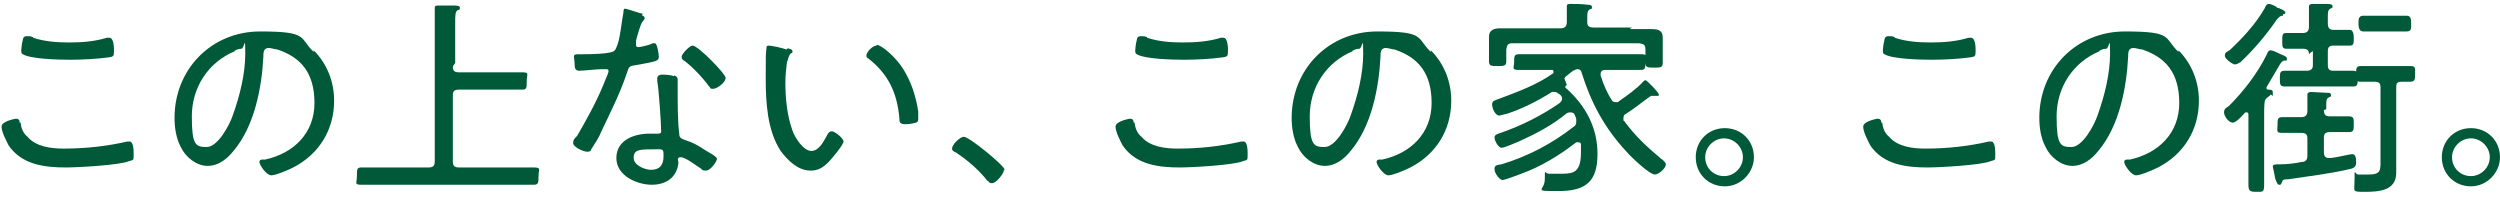 <?xml version="1.0" encoding="UTF-8"?>
<svg id="_レイヤー_1" xmlns="http://www.w3.org/2000/svg" version="1.1" viewBox="0 0 318 25">
  <!-- Generator: Adobe Illustrator 29.3.1, SVG Export Plug-In . SVG Version: 2.1.0 Build 151)  -->
  <defs>
    <style>
      .st0 {
        fill: #005939;
      }
    </style>
  </defs>
  <path class="st0" d="M2.6,15.5c.1.8.3,1.4.9,1.9,1.1,1.3,3.1,1.5,4.6,1.5,2.8,0,5.5-.3,8.1-.9h.3c.3,0,.5.5.5,1.5s0,.8-.6,1c-1.1.5-6.5.8-8,.8-2.6,0-5.6-.3-7.3-2.8-.3-.6-.9-1.7-.9-2.4s1.8-1,1.8-1c.3,0,.5.1.5.5h.1ZM4.2,4.8c1.5.5,3.1.6,4.6.6s3.2-.1,4.8-.6h.3c.6,0,.6,1.3.6,1.7,0,.7-.1.7-.7.8-1.5.2-3.3.3-4.9.3s-5-.1-6-.7c-.2-.1-.2-.3-.2-.5s.1-1,.2-1.3c0-.2.1-.5.5-.5s.5,0,.7.1h.1Z"/>
  <path class="st0" d="M39.9,6.4c1.7,1.7,2.6,4,2.6,6.4,0,3.7-1.9,6.8-5.2,8.5-.6.3-2.2,1-2.8,1s-1.5-1.3-1.5-1.7.5-.3.7-.3c3.7-.8,6.3-3.4,6.3-7.2s-1.7-5.8-4.7-6.8c-.2,0-.9-.2-1.1-.2-.7,0-.7.6-.7,1.1-.2,3.9-1.1,8.8-3.8,12-.8,1-1.9,1.9-3.3,1.9s-2.8-1.1-3.4-2.4c-.6-1.1-.8-2.5-.8-3.7,0-6.2,4.7-11,10.9-11s4.9.8,6.8,2.6v-.3ZM29.9,6.5c-3.4,1.4-5.5,4.6-5.5,8.3s.5,3.9,1.9,3.9,2.9-2.8,3.3-4c.9-2.5,1.6-5.3,1.6-7.9s-.1-.6-.5-.6-.8.2-.9.3Z"/>
  <path class="st0" d="M57.6,8.5c0,.5.2.7.8.7h8c1,0,.6.2.6,1.1s0,1.1-.6,1.1h-8c-.6,0-.8.2-.8.7v8.4c0,.6.2.8.8.8h9.5c1,0,.6.3.6,1.1s0,1.1-.6,1.1h-21.9c-1,0-.6-.2-.6-1.1s0-1.1.6-1.1h8.5c.6,0,.8-.2.8-.8V1c0-.3.2-.3.5-.3h1.6c.7,0,1.1,0,1.1.3s-.1.2-.3.3c-.3.2-.3.7-.3,1.7v5l-.2.3Z"/>
  <path class="st0" d="M81.7,2c.1,0,.3.1.3.3s-.1.2-.3.5c-.2.2-.7,1.9-.8,2.4v.5c0,.2.1.3.3.3s1.6-.3,1.8-.5h.3c.3,0,.5,1.4.5,1.7,0,.6-.3.6-3,1.1-.9.1-.8.3-1.1,1.1-.8,2.4-2.1,5-3.2,7.3-.3.8-.8,1.5-1.3,2.3,0,.2-.2.3-.5.3-.5,0-1.8-.6-1.8-1.1s.3-.7.5-.9c1.1-1.9,2.4-4.2,3.3-6.4.1-.3.7-1.6.7-1.8s0-.3-.3-.3h-.6c-.5,0-2.4.2-2.8.2s-.6-.2-.6-.7-.1-.9-.1-1.1.1-.3.5-.3h.6c.7,0,3.8,0,4.1-.5.2-.2.5-1.1.6-1.7.2-1,.3-2.1.5-3.1,0-.2,0-.5.2-.5s1.9.6,2.4.7h-.2ZM85.7,9.6c.2,0,.5.2.5.5v1.5c0,1.4,0,4,.2,5.4,0,.5.2.6.7.8,1,.3,1.7.7,2.6,1.3.3.2,1.5.8,1.5,1.1s-.8,1.5-1.4,1.5-.5-.2-.7-.3c-.5-.3-1.9-1.4-2.5-1.4s-.3.5-.3.7c-.2,1.9-1.6,2.8-3.4,2.8s-4.5-1.1-4.5-3.4,2.3-3.1,4.2-3.1.7,0,1,0,.5,0,.5-.3c0-.8-.3-5.5-.5-6.4v-.3c0-.3.2-.5.6-.5s1.1,0,1.5.2h0ZM80.6,20.1c0,.9,1.4,1.5,2.2,1.5,1.1,0,1.6-.6,1.6-1.7s0-.9-1.6-.9-2.2.1-2.2,1.1ZM92.3,9.9c0,.6-1.1,1.4-1.6,1.4s-.3-.2-.5-.3c-.8-1.1-2.1-2.5-3.2-3.3-.1,0-.3-.2-.3-.5,0-.3,1-1.4,1.4-1.4.7,0,4.2,3.6,4.2,4.1h0Z"/>
  <path class="st0" d="M100.3,6.2c.2,0,.5.1.5.3s0,.2-.2.3c-.3.2-.3.7-.5,1.1-.1.8-.2,1.7-.2,2.6,0,1.9.2,4.2.9,6.1.3.9,1.4,2.6,2.4,2.6s1.6-1.3,1.9-1.8c.1-.2.3-.7.7-.7s1.5.9,1.5,1.3-1.5,2.2-1.9,2.6c-.7.7-1.3,1.1-2.3,1.1-1.6,0-2.9-1.3-3.8-2.5-1.7-2.6-1.9-6.2-1.9-9.2s0-3.1.1-3.9c0-.2,0-.3.3-.3s1.8.3,2.2.5l.3-.2ZM111.5,5.7c.6,0,2.4,1.5,3.4,3.1,1,1.6,1.6,3.4,1.9,5.4v.8c0,.3,0,.5-.3.6s-.9.2-1.3.2c-.8,0-.8-.3-.8-.8-.3-3.2-1.4-5.6-4-7.6-.1,0-.2-.2-.2-.3,0-.5.8-1.3,1.3-1.3h0Z"/>
  <path class="st0" d="M127.7,21.6c0,.5-1,1.7-1.5,1.7s-.3-.2-.6-.3c-1.1-1.4-2.5-2.6-4-3.6-.2-.1-.5-.2-.5-.5,0-.5,1-1.5,1.5-1.5.7,0,5.2,3.7,5.2,4.2h-.1Z"/>
  <path class="st0" d="M144.3,15.5c.1.8.3,1.4.9,1.9,1.1,1.3,3.1,1.5,4.6,1.5,2.8,0,5.5-.3,8.1-.9h.3c.3,0,.5.5.5,1.5s0,.8-.6,1c-1.1.5-6.5.8-8,.8-2.6,0-5.6-.3-7.3-2.8-.3-.6-.9-1.7-.9-2.4s1.8-1,1.8-1c.3,0,.5.1.5.5h.1ZM145.9,4.8c1.5.5,3.1.6,4.6.6s3.2-.1,4.8-.6h.3c.6,0,.6,1.3.6,1.7,0,.7-.1.7-.7.8-1.5.2-3.3.3-4.9.3s-5-.1-6-.7c-.2-.1-.2-.3-.2-.5s.1-1,.2-1.3c0-.2.1-.5.5-.5s.5,0,.7.1h.1Z"/>
  <path class="st0" d="M182,6.4c1.7,1.7,2.6,4,2.6,6.4,0,3.7-1.9,6.8-5.2,8.5-.6.3-2.2,1-2.8,1s-1.5-1.3-1.5-1.7.5-.3.7-.3c3.7-.8,6.3-3.4,6.3-7.2s-1.7-5.8-4.7-6.8c-.2,0-.9-.2-1.1-.2-.7,0-.7.6-.7,1.1-.2,3.9-1.1,8.8-3.8,12-.8,1-1.9,1.9-3.3,1.9s-2.8-1.1-3.4-2.4c-.6-1.1-.8-2.5-.8-3.7,0-6.2,4.7-11,10.9-11s4.9.8,6.8,2.6v-.3ZM172.1,6.5c-3.4,1.4-5.5,4.6-5.5,8.3s.5,3.9,1.9,3.9,2.9-2.8,3.3-4c.9-2.5,1.6-5.3,1.6-7.9s-.1-.6-.5-.6-.8.2-.9.3h0Z"/>
  <path class="st0" d="M199.1,11c0,.1,0,.2.2.3,2.4,2.2,3.9,4.9,3.9,8.3s-1.4,4.7-4.9,4.7-1.8,0-1.8-1.5,0-.7.5-.7.3,0,.3,0h1.4c1.6,0,2.4-.3,2.4-2.8s0-.7,0-.9-.1-.3-.3-.3h-.3c-2.2,1.7-4.5,3.1-7,4-.5.2-2.1.8-2.4.8s-1-.8-1-1.4.5-.5.9-.6c3.3-1,6.4-2.6,9.2-4.8.2-.1.3-.3.3-.6v-.3c0-.2-.1-.3-.2-.6-.1-.2-.2-.3-.5-.3s-.3,0-.5.1c-1.8,1.5-3.9,2.6-6.1,3.6-.3.1-1.8.8-2.2.8s-.9-.9-.9-1.3.5-.5.8-.6c2.6-.9,5.2-2.2,7.5-3.8.1-.1.3-.3.3-.5s0-.3-.2-.5c0,0-.2-.2-.3-.2-.1-.1-.2-.2-.5-.2h-.3c-1.7,1.1-3.9,2.2-5.8,2.8-.2,0-.7.2-.9.2-.5,0-.9-.9-.9-1.4s.3-.5.8-.7c2.4-.9,4.9-1.8,7-3.3v-.2c0-.2-.1-.2-.2-.2h-4.2c-1,0-.6-.3-.6-1s0-1,.6-1h15.5c1,0,.6.3.6,1s0,1-.6,1h-4.5c-.3,0-.6.1-.6.5s0,.1,0,.2c.3,1,.8,2.2,1.4,3.1.1.2.2.3.6.3s.2,0,.3-.1c1-.7,2.3-1.6,3.1-2.5,0,0,.2-.2.3-.2.2,0,1.7,1.6,1.7,1.8s0,.2-.2.2h-.8c-1.3.9-1.8,1.4-3.2,2.3-.2.1-.3.2-.3.6s0,.2.1.3c1.4,1.9,2.9,3.3,4.7,4.8.2.1.6.5.6.7,0,.5-.9,1.3-1.4,1.3-.7,0-3.1-2.3-3.6-2.9-2.8-3-4.5-6.2-5.7-10,0-.2-.2-.5-.5-.5s-.3.1-.6.2c-.3.2-.6.5-.9.7,0,0-.2.2-.2.3l.3.8ZM207.3,3.7h2.6c.8,0,1.6,0,1.6,1.1v3.2c0,.6-.3.6-1.1.6s-1.1,0-1.1-.6v-1.7c0-.6-.2-.7-.8-.8h-16.1c-.6,0-.7.2-.8.8v1.5c0,.6-.3.6-1.1.6s-1.1,0-1.1-.6v-3.1c0-1,.8-1.1,1.5-1.1h7.6c.5,0,.8-.2.8-.8V.8c0-.3.2-.3.5-.3.5,0,1.5,0,2.1.1.2,0,.6,0,.6.3s-.1.2-.3.3c-.3.2-.3.5-.3,1.1v.5c0,.5.2.7.8.7h4.9Z"/>
  <path class="st0" d="M223.1,20c0,1.9-1.6,3.7-3.7,3.7s-3.7-1.6-3.7-3.7,1.6-3.7,3.7-3.7,3.7,1.6,3.7,3.7ZM216.9,20c0,1.4,1.1,2.4,2.4,2.4s2.4-1.1,2.4-2.4-1.1-2.4-2.4-2.4-2.4,1.1-2.4,2.4Z"/>
  <path class="st0" d="M239.4,15.5c.1.8.3,1.4.9,1.9,1.1,1.3,3.1,1.5,4.6,1.5,2.8,0,5.5-.3,8.1-.9h.3c.3,0,.5.5.5,1.5s0,.8-.6,1c-1.1.5-6.5.8-8,.8-2.6,0-5.6-.3-7.3-2.8-.3-.6-.9-1.7-.9-2.4s1.8-1,1.8-1c.3,0,.5.1.5.5h.1ZM241,4.8c1.5.5,3.1.6,4.6.6s3.2-.1,4.8-.6h.3c.6,0,.6,1.3.6,1.7,0,.7-.1.7-.7.8-1.5.2-3.3.3-4.9.3s-5-.1-6-.7c-.2-.1-.2-.3-.2-.5s.1-1,.2-1.3c0-.2.1-.5.5-.5s.5,0,.7.1h.1Z"/>
  <path class="st0" d="M277.1,6.4c1.7,1.7,2.6,4,2.6,6.4,0,3.7-1.9,6.8-5.2,8.5-.6.3-2.2,1-2.8,1s-1.5-1.3-1.5-1.7.5-.3.7-.3c3.7-.8,6.3-3.4,6.3-7.2s-1.7-5.8-4.7-6.8c-.2,0-.9-.2-1.1-.2-.7,0-.7.6-.7,1.1-.2,3.9-1.1,8.8-3.8,12-.8,1-1.9,1.9-3.3,1.9s-2.8-1.1-3.4-2.4c-.6-1.1-.8-2.5-.8-3.7,0-6.2,4.7-11,10.9-11s4.9.8,6.8,2.6v-.3ZM267.1,6.5c-3.4,1.4-5.5,4.6-5.5,8.3s.5,3.9,1.9,3.9,2.9-2.8,3.3-4c.9-2.5,1.6-5.3,1.6-7.9s-.1-.6-.5-.6-.8.2-.9.3h0Z"/>
  <path class="st0" d="M288.8,12c0,.2-.2.2-.5.5-.3.2-.3.8-.3,2.4v8.6c0,1-.2.9-1,.9s-1-.1-1-.9v-8.9c0-.1,0-.3-.2-.3h-.2c-.3.3-1.1,1.3-1.6,1.3s-1.1-.8-1.1-1.3.3-.6.6-.8c1.9-1.9,3.6-4.1,4.8-6.5.1-.2.2-.6.5-.6s.9.3,1.3.5c.5.2.8.3.8.6s-.2.2-.3.2q-.3,0-.6.5c-.6,1-1.1,1.9-1.7,2.9h0c0,.2,0,.3.2.3s.6,0,.6.3v.5ZM290.3,2q-.3,0-.7.5c-1.3,1.9-2.9,3.8-4.6,5.4-.2.1-.5.3-.7.3-.3,0-1.3-.7-1.3-1.1s.2-.5.6-.7c1.6-1.5,3.3-3.3,4.5-5.4,0-.1.2-.5.5-.5s.9.3,1.1.5c0,0,.2,0,.3.1.3.1.7.3.7.5s-.2.2-.3.2v.2ZM295.6,14c0,.6.2.8.8.8h2.4c.6,0,.6.3.6,1s0,1-.6,1h-2.4c-.6,0-.8.2-.8.7v1.9c0,.3.1.7.6.7h.1c.7,0,2.6-.5,2.9-.5.5,0,.5.7.5,1.1s-.2.7-.8.8c-2.5.6-5.2.9-7.8,1.3-.8,0-.7.1-.9.5,0,.2-.2.2-.3.2-.2,0-.3-.3-.5-.8,0-.2-.3-1.4-.3-1.5,0-.3.3-.3.9-.3.9,0,1.8-.1,2.8-.3.5,0,.7-.3.7-.8v-2.2c0-.5-.2-.7-.8-.7h-2.5c-.7,0-.5-.3-.5-1s0-1,.6-1h2.4c.5,0,.8-.2.8-.8v-2.1c0-.2.2-.3.5-.3.3,0,1.5.1,1.9.1s.6,0,.6.3-.2.2-.3.3c-.3.2-.3.3-.3,1.3v.2h0ZM293.7,6.9c0-.5-.2-.7-.8-.7h-2.1c-.5,0-.5-.3-.5-1s0-1,.5-1h2.1c.5,0,.8-.2.8-.8V.8c0-.2.2-.3.5-.3h1.5c.6,0,1,0,1,.3s-.1.2-.3.3c-.3.2-.3.5-.3,1.1v.8c0,.5.2.8.7.8h2.1c.3,0,.5.3.5,1s0,1-.5,1h-2.1c-.5,0-.7.2-.7.7v1.8c0,.5.2.7.7.7h2.5c.6,0,.6.3.6,1s0,1-.6,1h-8.7c-.6,0-.6-.3-.6-1s0-1,.6-1h2.8c.5,0,.8-.2.8-.7v-1.8l-.3.2ZM300.3,10.4c-.7,0-.6-.3-.6-1s0-1,.6-1h6.3c.7,0,.6.3.6,1s0,1-.7,1h-1c-.6,0-.7.2-.7.7v10.9c0,2.3-2.3,2.4-4,2.4s-1.3,0-1.3-1.6,0-.6.5-.6h1.3c1.6,0,1.5-.6,1.5-1.9v-9.2c0-.5-.2-.7-.7-.7h-1.7ZM302.4,4h-1.8c-.5,0-.6-.5-.6-1s0-1,.6-1h5.5c.5,0,.6.3.6,1s0,1-.6,1h-3.7Z"/>
  <path class="st0" d="M318,20c0,1.9-1.6,3.7-3.7,3.7s-3.7-1.6-3.7-3.7,1.6-3.7,3.7-3.7,3.7,1.6,3.7,3.7ZM311.9,20c0,1.4,1.1,2.4,2.4,2.4s2.4-1.1,2.4-2.4-1.1-2.4-2.4-2.4-2.4,1.1-2.4,2.4Z"/>
</svg>